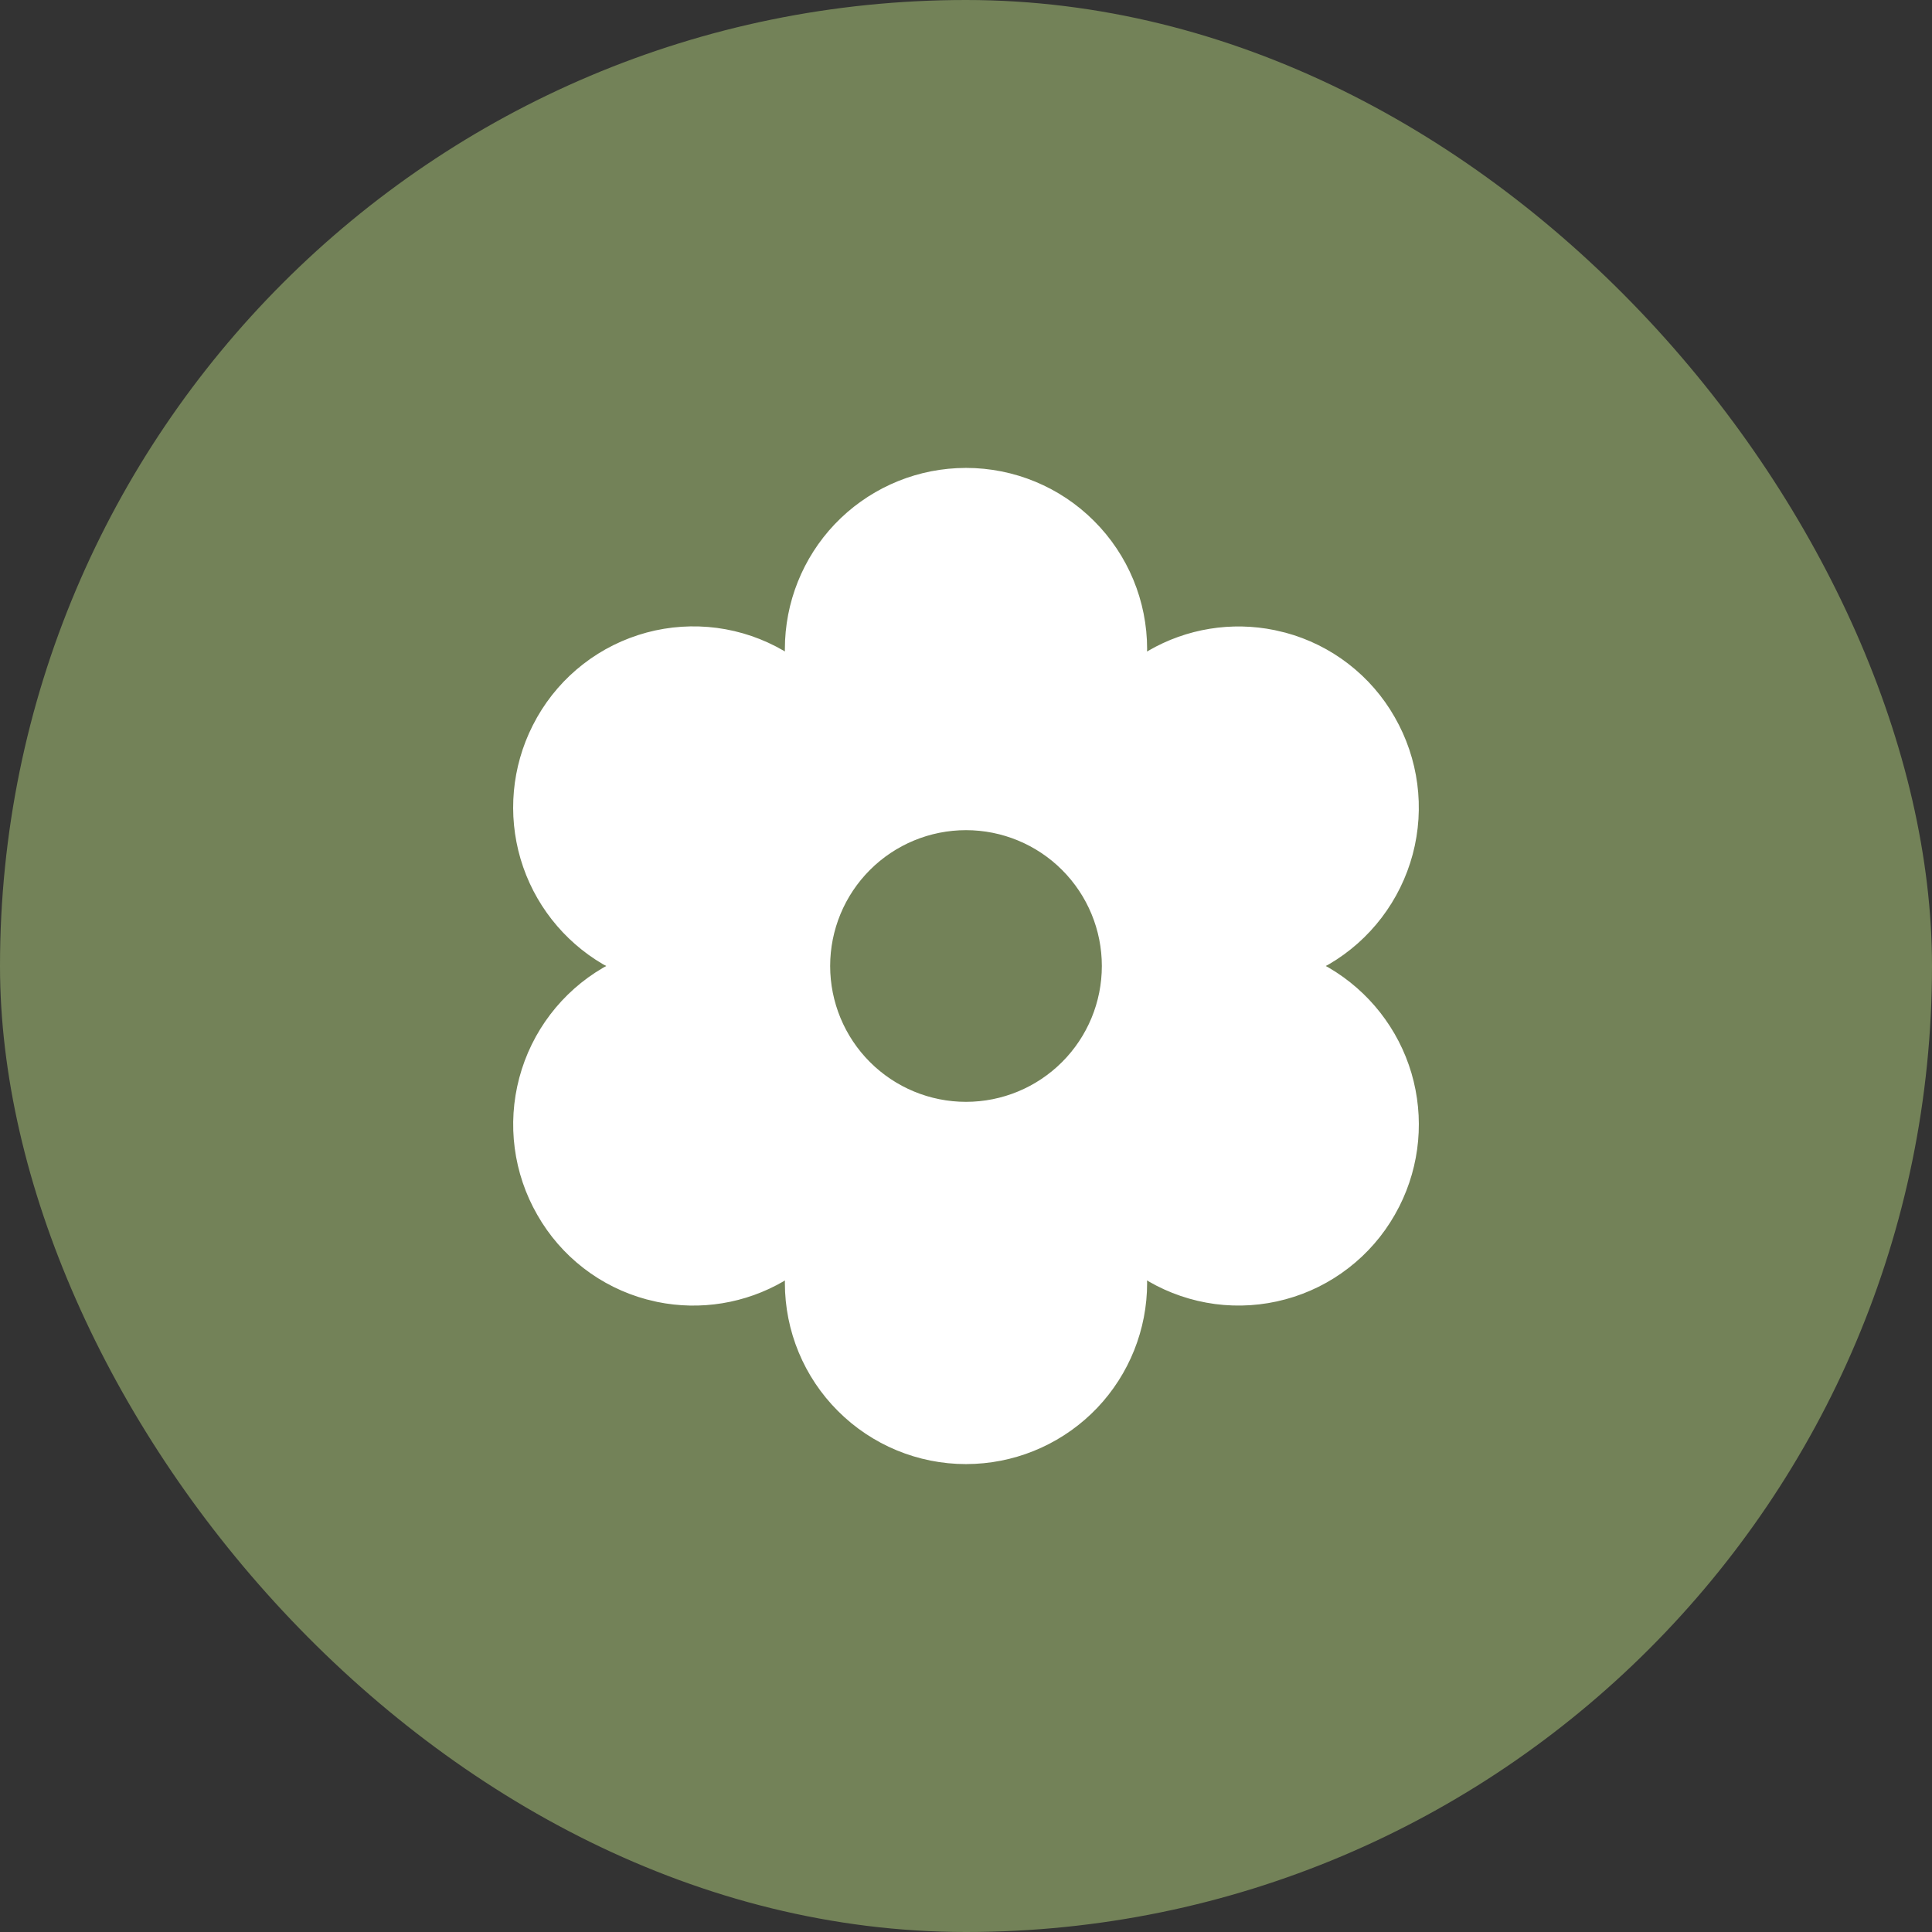 <?xml version="1.0" encoding="UTF-8"?> <svg xmlns="http://www.w3.org/2000/svg" width="32" height="32" viewBox="0 0 32 32" fill="none"><rect x="0" y="0" width="32" height="32" fill="#333333" stroke="none"/><rect width="32" height="32" rx="16" fill="#738258"></rect><path d="M16 7.75C16.796 7.75 17.559 8.066 18.121 8.629C18.684 9.191 19 9.954 19 10.75L18.998 10.791L19.021 10.778C19.653 10.411 20.398 10.29 21.113 10.437L21.291 10.479C21.67 10.581 22.025 10.757 22.335 10.997C22.646 11.237 22.906 11.536 23.1 11.877C23.496 12.566 23.603 13.383 23.399 14.15C23.194 14.917 22.695 15.573 22.009 15.973L21.958 16L22.011 16.029C22.672 16.416 23.161 17.04 23.378 17.774C23.594 18.509 23.523 19.298 23.177 19.982L23.102 20.121C22.907 20.463 22.647 20.762 22.336 21.002C22.025 21.243 21.67 21.419 21.291 21.521C20.911 21.624 20.515 21.65 20.126 21.599C19.736 21.547 19.361 21.419 19.021 21.222L18.998 21.207L19 21.25C19 22.02 18.704 22.76 18.174 23.318C17.643 23.875 16.919 24.208 16.15 24.246L16 24.25C15.204 24.25 14.441 23.934 13.879 23.371C13.316 22.809 13 22.046 13 21.25L13.001 21.208L12.979 21.222C12.347 21.589 11.602 21.711 10.886 21.564L10.709 21.522C10.331 21.42 9.975 21.244 9.665 21.004C9.354 20.764 9.094 20.464 8.9 20.123C8.504 19.435 8.397 18.619 8.601 17.852C8.805 17.084 9.304 16.429 9.989 16.029L10.042 16L9.989 15.972C9.328 15.585 8.839 14.961 8.622 14.226C8.406 13.492 8.477 12.703 8.822 12.019L8.897 11.879C9.092 11.537 9.352 11.237 9.663 10.997C9.974 10.756 10.33 10.58 10.71 10.477C11.089 10.375 11.485 10.349 11.875 10.4C12.265 10.452 12.64 10.58 12.98 10.778L13 10.791V10.75C13 9.98 13.296 9.24 13.826 8.682C14.357 8.125 15.081 7.792 15.85 7.754L16 7.75ZM16 13.75C15.403 13.75 14.831 13.987 14.409 14.409C13.987 14.831 13.75 15.403 13.75 16C13.75 16.597 13.987 17.169 14.409 17.591C14.831 18.013 15.403 18.25 16 18.25C16.597 18.25 17.169 18.013 17.591 17.591C18.013 17.169 18.25 16.597 18.25 16C18.25 15.403 18.013 14.831 17.591 14.409C17.169 13.987 16.597 13.75 16 13.75Z" fill="white"></path></svg> 